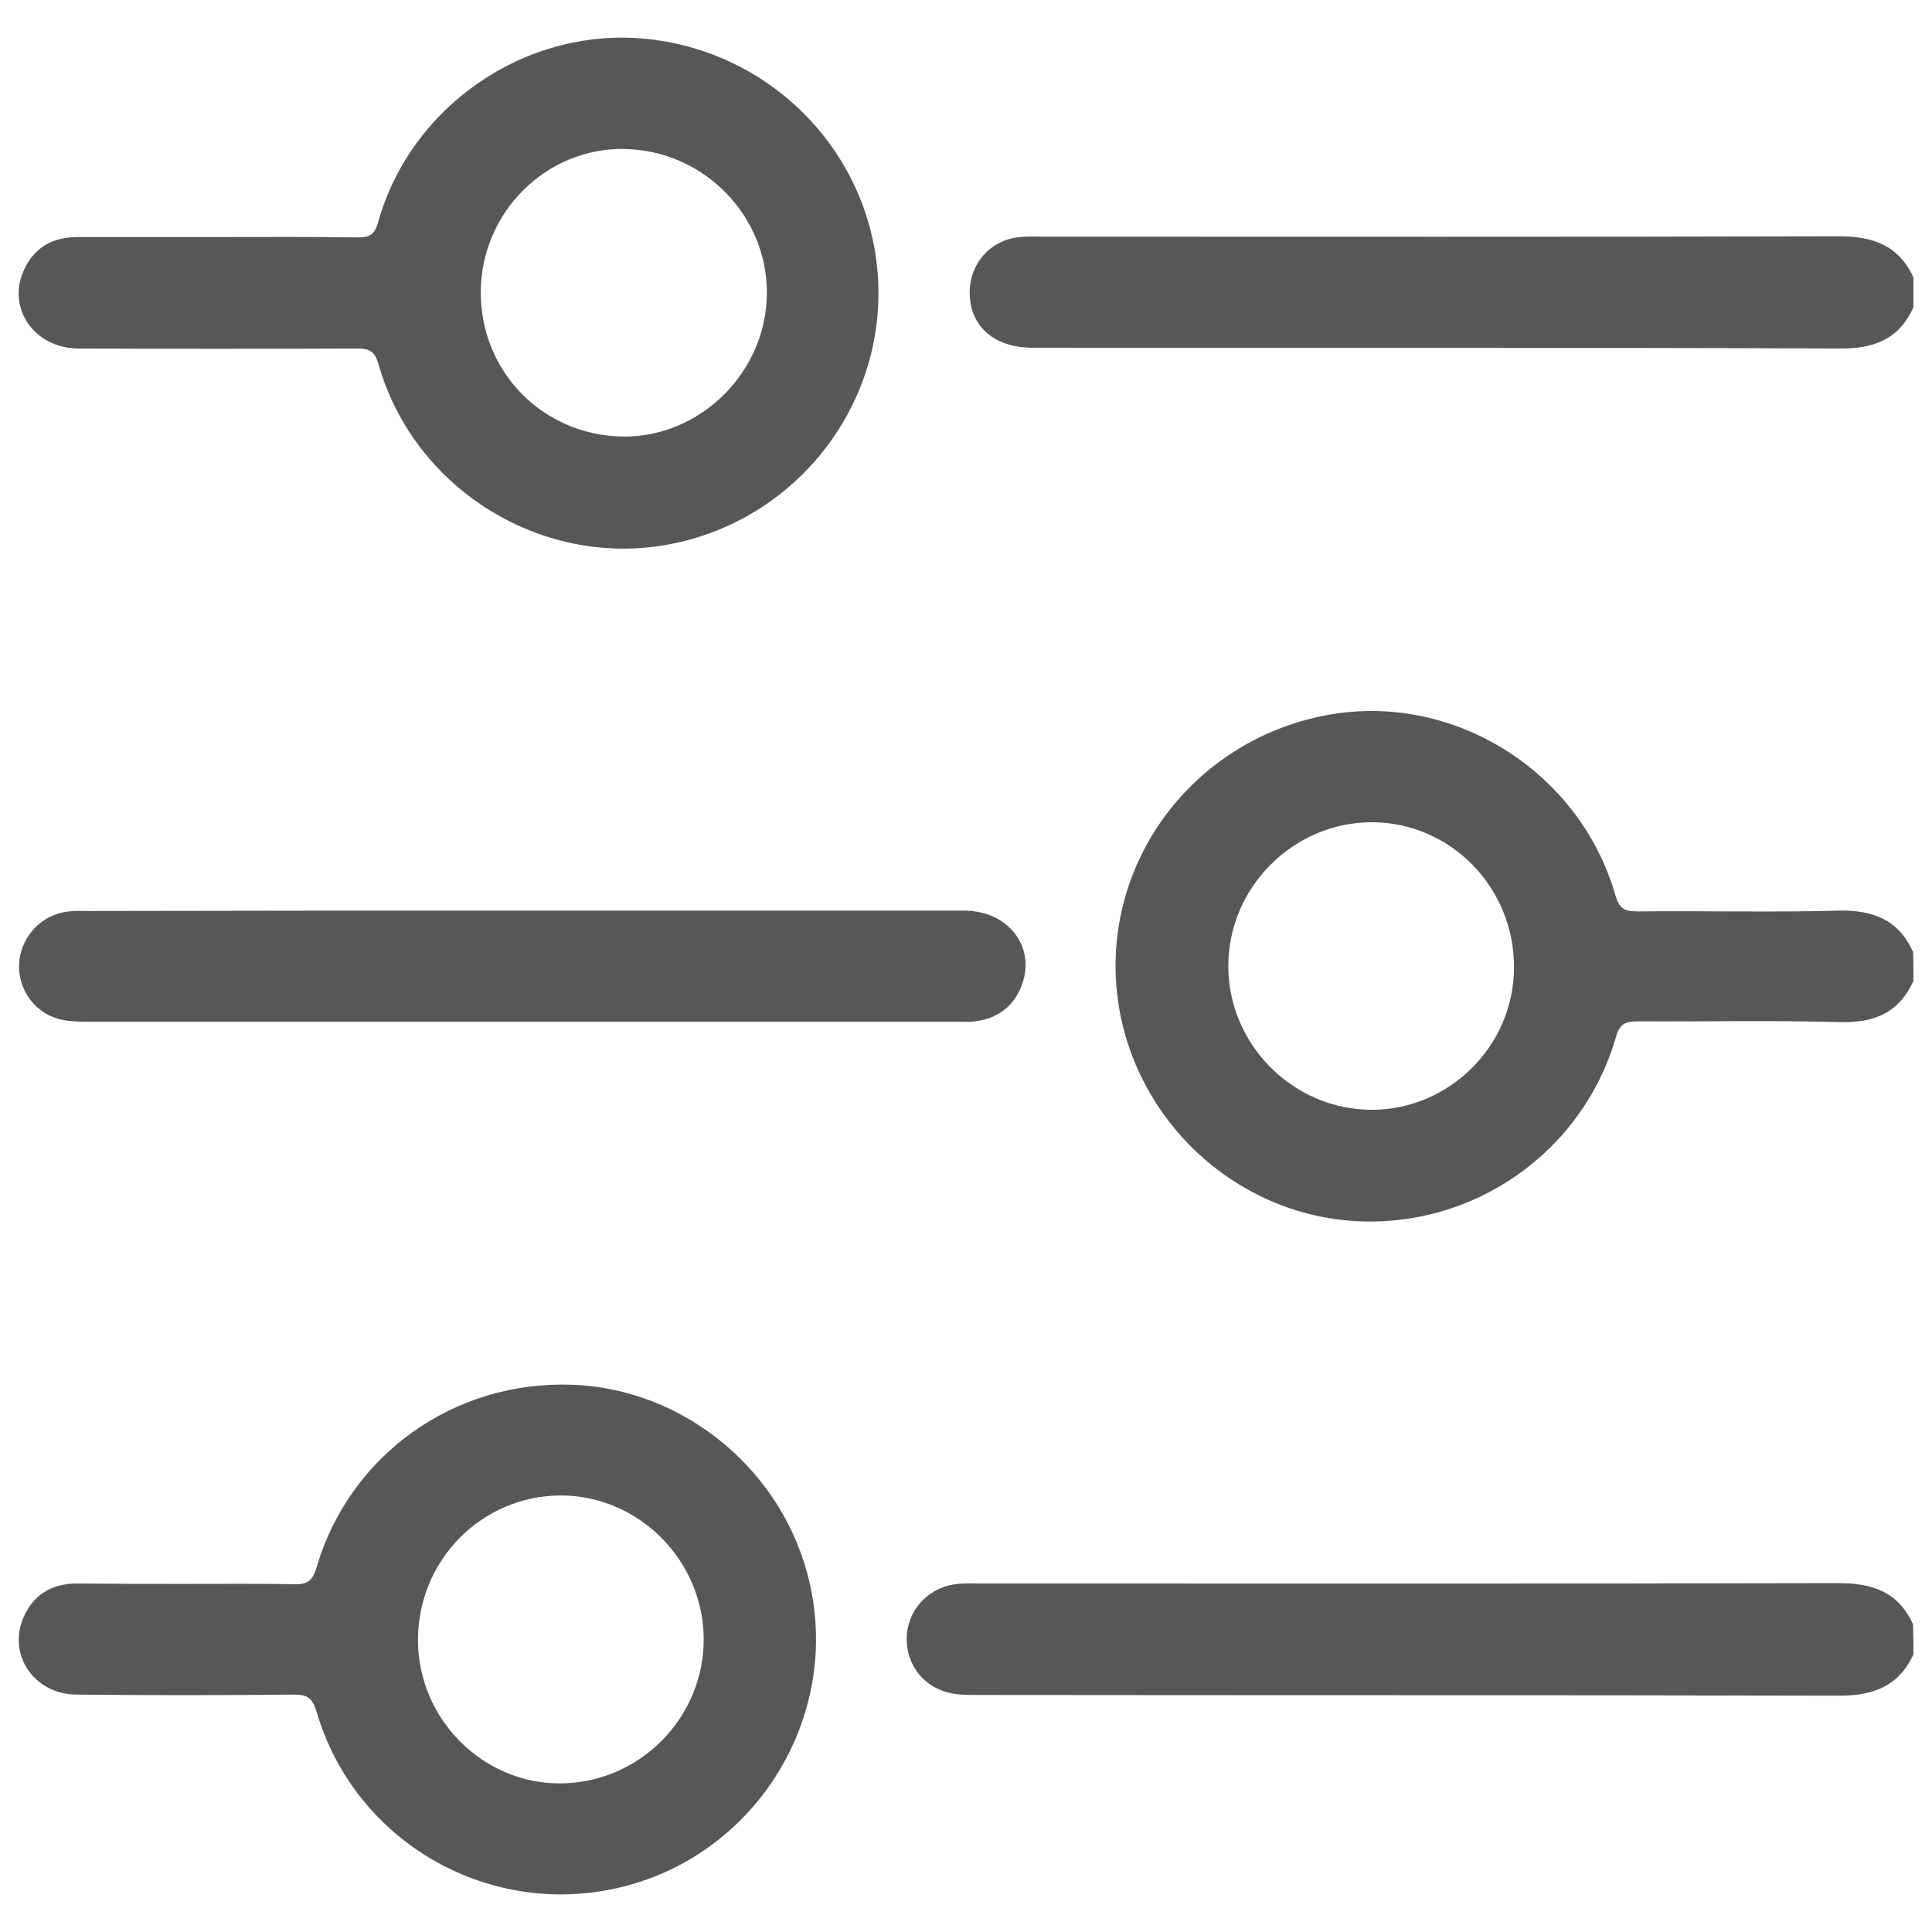 <svg xmlns="http://www.w3.org/2000/svg" xmlns:xlink="http://www.w3.org/1999/xlink" id="Layer_1" x="0px" y="0px" viewBox="0 0 52 52" style="enable-background:new 0 0 52 52;" xml:space="preserve"><style type="text/css">	.st0{fill:#575756;}</style><g>	<path class="st0" d="M51.5,26.4c-0.39,0.87-1.07,1.14-2,1.11c-1.81-0.05-3.62-0.01-5.43-0.02c-0.33,0-0.48,0.07-0.58,0.43  c-0.9,3.11-3.87,5.17-7.1,4.94c-3.2-0.23-5.85-2.73-6.3-5.93c-0.49-3.54,1.85-6.86,5.41-7.64c3.44-0.76,6.99,1.37,7.98,4.81  c0.1,0.35,0.24,0.43,0.58,0.43c1.81-0.02,3.62,0.03,5.43-0.02c0.93-0.02,1.61,0.25,2,1.11C51.5,25.87,51.5,26.14,51.5,26.4z   M40.75,26.05c0.01-2.17-1.71-3.92-3.84-3.92c-2.11,0.01-3.85,1.76-3.85,3.87c0,2.12,1.75,3.87,3.86,3.87  C39.01,29.87,40.74,28.15,40.75,26.05z"></path>	<path class="st0" d="M51.5,44.53c-0.4,0.86-1.08,1.11-2.01,1.11c-7.73-0.02-15.47-0.01-23.2-0.02c-0.26,0-0.54,0-0.79-0.07  c-0.72-0.19-1.16-0.86-1.09-1.58c0.07-0.72,0.65-1.28,1.38-1.34c0.2-0.02,0.4-0.01,0.6-0.01c7.7,0,15.4,0.01,23.1-0.01  c0.93,0,1.61,0.25,2,1.11C51.5,44,51.5,44.26,51.5,44.53z"></path>	<path class="st0" d="M51.5,8.27c-0.39,0.87-1.07,1.12-2,1.11c-7.23-0.03-14.47-0.01-21.7-0.02c-1.04,0-1.69-0.57-1.7-1.47  c-0.01-0.79,0.56-1.44,1.35-1.51c0.2-0.02,0.4-0.01,0.6-0.01c7.15,0,14.3,0.01,21.45-0.01c0.92,0,1.61,0.25,2,1.11  C51.5,7.74,51.5,8.01,51.5,8.27z"></path>	<path class="st0" d="M5.88,6.38c1.24,0,2.49-0.01,3.73,0.01c0.33,0.01,0.48-0.08,0.57-0.42c0.88-3.12,3.95-5.22,7.15-4.93  c3.28,0.3,5.9,2.84,6.27,6.08c0.4,3.52-1.98,6.79-5.48,7.51c-3.45,0.71-6.96-1.42-7.93-4.82c-0.1-0.35-0.24-0.43-0.57-0.43  c-2.51,0.01-5.01,0.01-7.52,0C0.93,9.37,0.19,8.31,0.63,7.3C0.9,6.67,1.41,6.38,2.09,6.38C3.36,6.38,4.62,6.38,5.88,6.38z   M12.94,7.85c-0.01,2.15,1.66,3.86,3.81,3.9c2.09,0.03,3.87-1.72,3.89-3.84c0.02-2.11-1.7-3.86-3.83-3.9  C14.7,3.97,12.95,5.72,12.94,7.85z"></path>	<path class="st0" d="M5.02,42.63c0.96,0,1.92-0.01,2.89,0.01c0.35,0.01,0.5-0.08,0.61-0.45c0.88-3.02,3.69-5.03,6.86-4.92  c3.06,0.1,5.75,2.35,6.42,5.37c0.8,3.59-1.42,7.21-4.99,8.13c-3.57,0.92-7.25-1.15-8.29-4.7c-0.11-0.36-0.24-0.46-0.6-0.46  c-1.96,0.02-3.92,0.02-5.87,0c-1.13-0.01-1.85-1.07-1.42-2.07c0.26-0.61,0.75-0.91,1.41-0.92C3.03,42.63,4.03,42.63,5.02,42.63z   M11.25,44.14c0,2.13,1.75,3.88,3.85,3.86c2.12-0.02,3.85-1.77,3.84-3.89c-0.01-2.12-1.76-3.87-3.87-3.86  C12.95,40.27,11.25,42,11.25,44.14z"></path>	<path class="st0" d="M14.05,24.51c3.97,0,7.93,0,11.9,0c1.19,0,1.94,0.98,1.55,2.01c-0.22,0.58-0.66,0.9-1.27,0.97  c-0.15,0.02-0.3,0.01-0.45,0.01c-7.81,0-15.63,0-23.44,0c-0.26,0-0.54-0.01-0.78-0.08c-0.69-0.2-1.11-0.87-1.04-1.56  c0.08-0.7,0.63-1.26,1.34-1.33c0.18-0.02,0.36-0.01,0.55-0.01C6.28,24.51,10.16,24.51,14.05,24.51z"></path></g></svg>